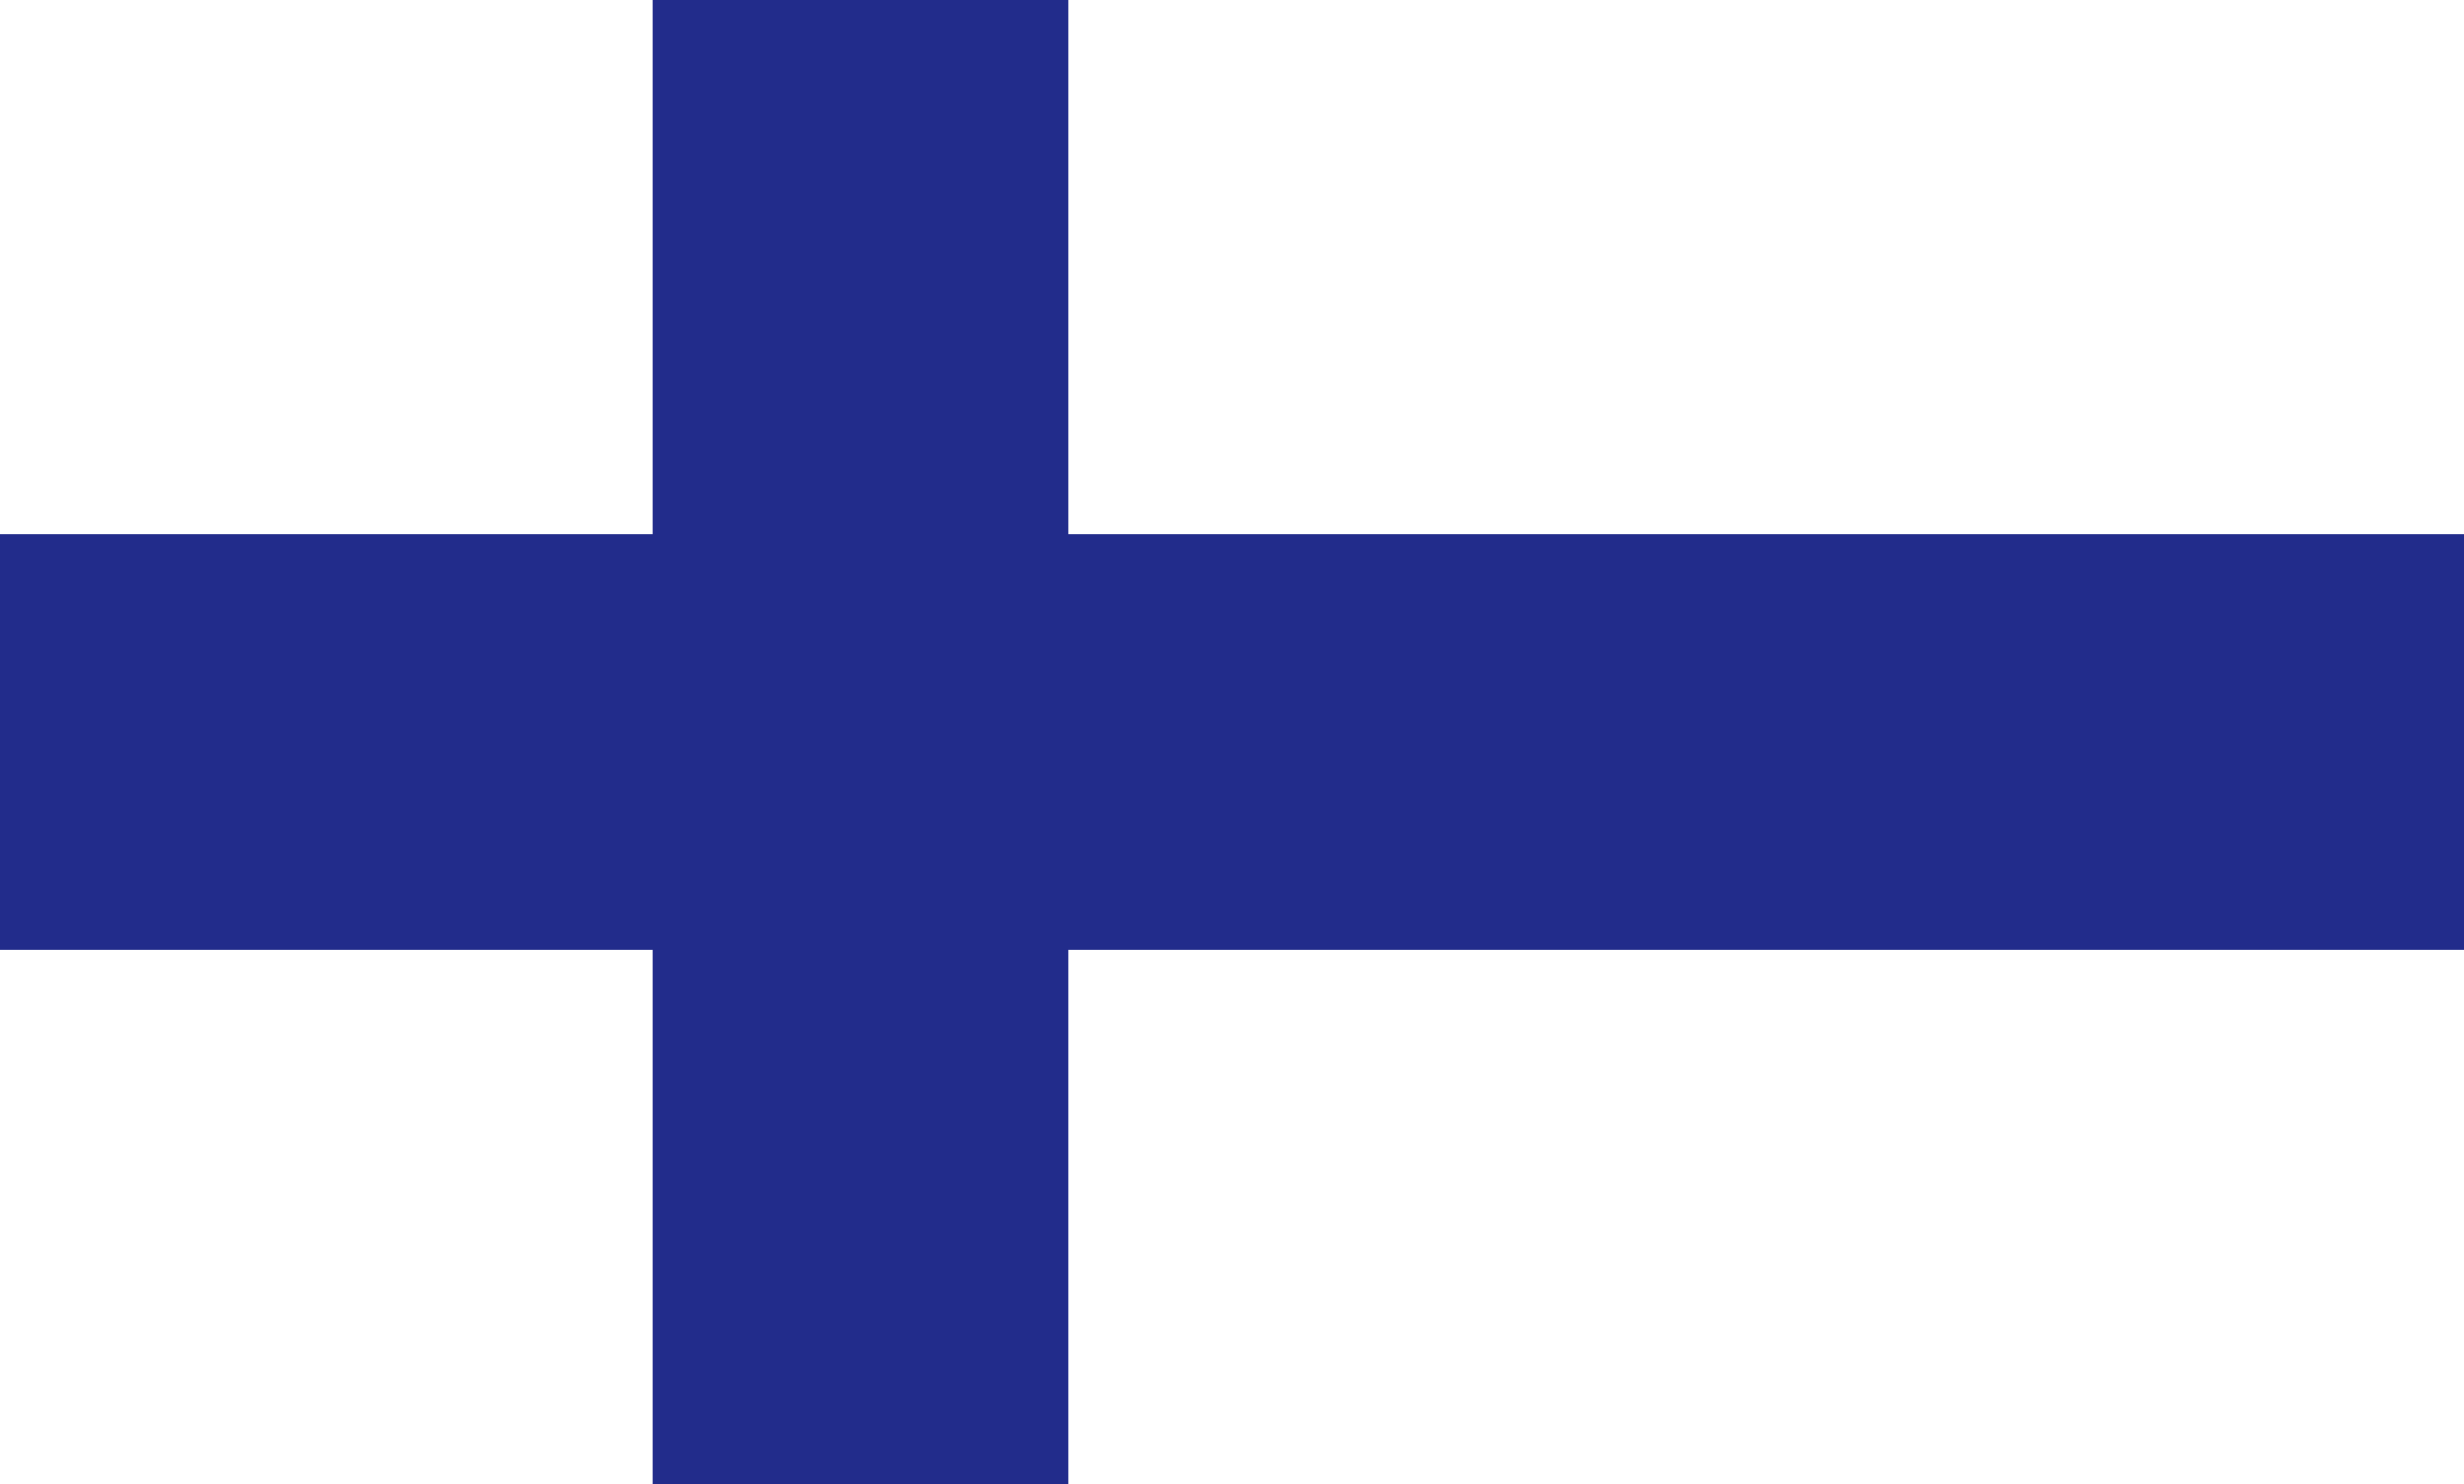 <svg xmlns:xlink="http://www.w3.org/1999/xlink" xmlns="http://www.w3.org/2000/svg" role="img" class="hc-icon hc-icon-flag-FI hc-icon-flag ng-star-inserted" aria-label="flag-FI" width="83"  height="50" ><rect width="100%" height="100%" fill="#808080" stroke="none"/><defs><symbol id="flag-FI" viewBox="0 0 83 50"><path fill="#FFFFFF" d="M0 0h83v50H0z"></path><path fill="#222C8B" d="M22 18V0h14v18h47v14H36v18H22V32H0V18z"></path></symbol></defs><use xlink:href="#flag-FI" stroke="#EDEDED" fill="#B8B8B8" stroke-width="0px"></use></svg>